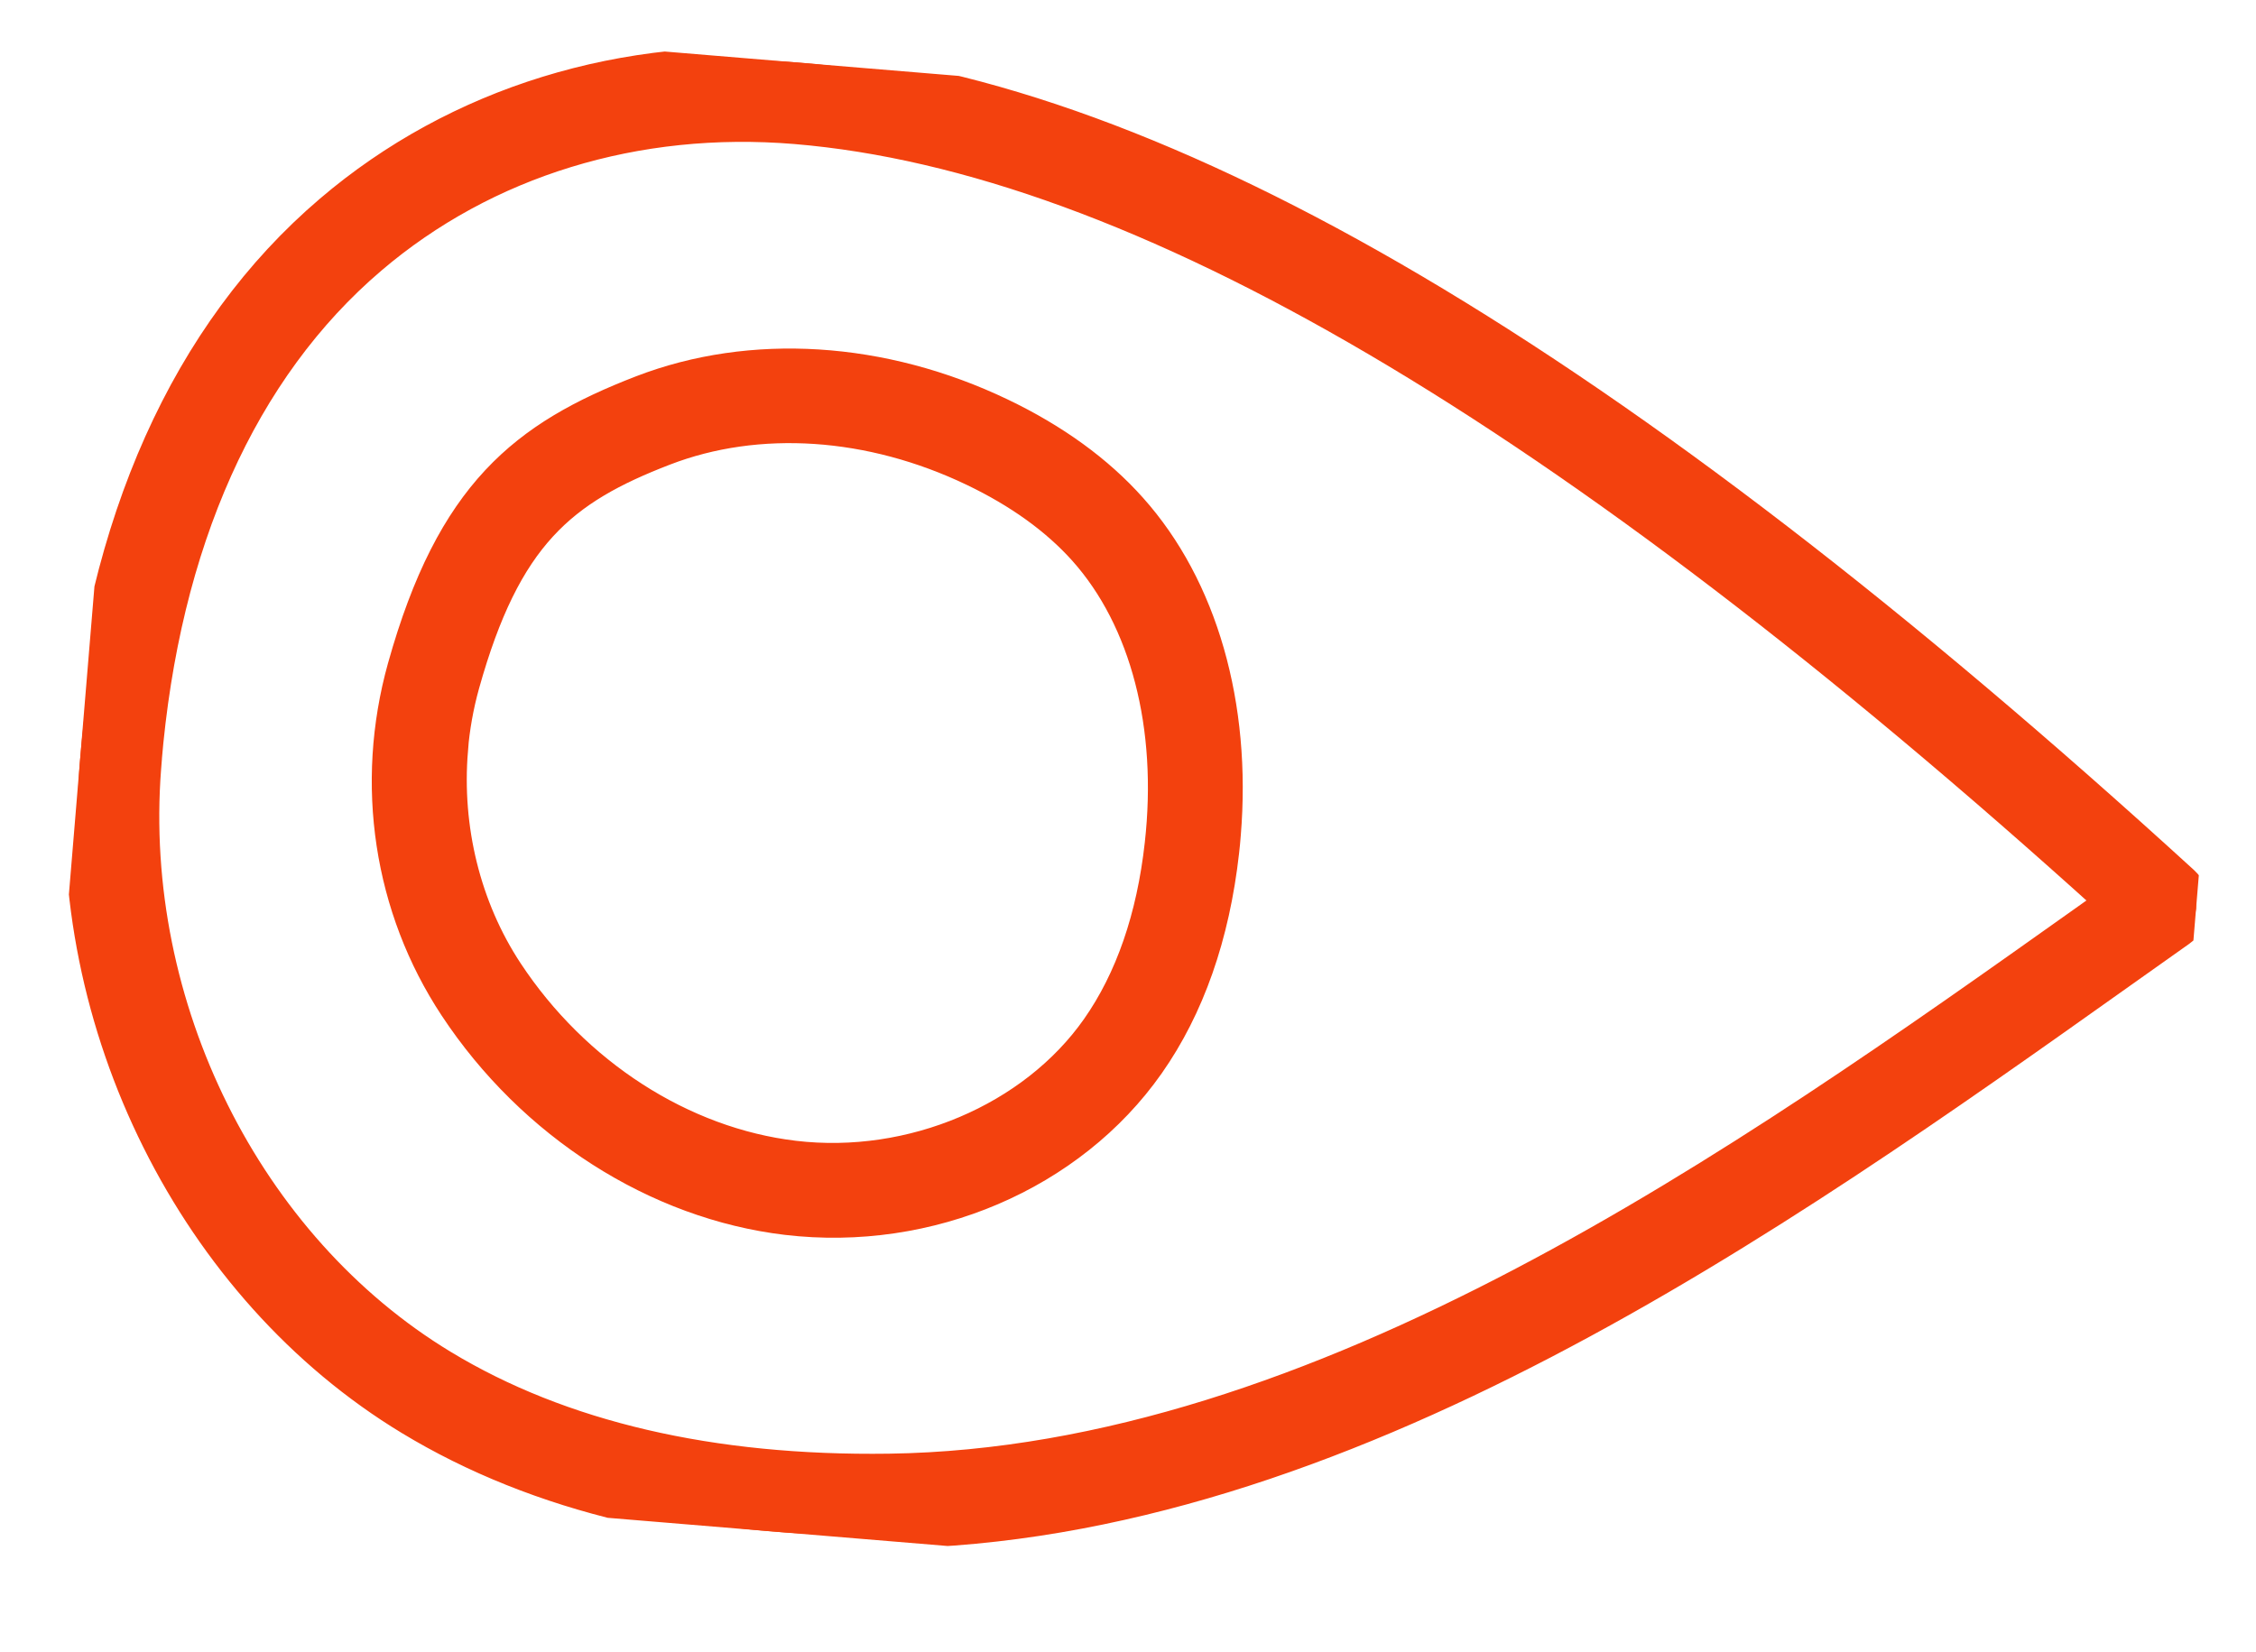 <svg width="86" height="63" viewBox="0 0 86 63" fill="none" xmlns="http://www.w3.org/2000/svg">
<g clip-path="url(#clip0_2821_90586)">
<path d="M83.718 34.614C83.686 34.997 83.485 35.349 83.171 35.573L80.935 37.158C67.674 46.575 51.171 58.292 33.931 58.538C26.661 58.64 20.483 57.185 15.573 54.208C7.305 49.199 2.265 39.105 3.042 29.091C3.773 19.935 7.028 12.635 12.524 7.952C17.386 3.806 23.787 1.833 30.54 2.393C44.346 3.538 61.604 13.727 83.295 33.538C83.588 33.805 83.741 34.19 83.716 34.582C83.716 34.59 83.715 34.598 83.714 34.61L83.718 34.614ZM5.662 29.055C5.656 29.132 5.649 29.213 5.643 29.291C4.941 38.343 9.477 47.461 16.926 51.972C21.41 54.688 27.12 56.019 33.894 55.925C50.321 55.693 66.455 44.236 79.42 35.029L80.334 34.379C59.652 15.688 43.28 6.068 30.32 4.993C24.263 4.491 18.543 6.246 14.215 9.936C9.305 14.119 6.349 20.726 5.659 29.05L5.662 29.055Z" fill="#F3410E" stroke="#F3410E"/>
<path d="M46.8 31.821C46.782 32.037 46.765 32.253 46.738 32.472C46.376 35.704 45.411 38.452 43.874 40.64C40.883 44.9 35.43 47.23 29.979 46.586C24.982 45.991 20.226 42.949 17.253 38.444C14.742 34.642 14.022 29.893 15.274 25.415C17.137 18.754 19.929 16.552 24.427 14.814C28.637 13.192 33.657 13.506 38.199 15.682C40.239 16.658 41.924 17.88 43.201 19.314C45.915 22.35 47.21 26.88 46.8 31.825L46.8 31.821ZM17.34 28.603C17.095 31.562 17.824 34.569 19.429 37.002C21.983 40.873 26.042 43.489 30.284 43.992C34.725 44.52 39.327 42.57 41.733 39.139C43.015 37.31 43.828 34.968 44.137 32.178C44.638 27.716 43.586 23.661 41.251 21.049C40.202 19.876 38.795 18.862 37.065 18.034C33.166 16.166 28.901 15.882 25.359 17.248C21.484 18.742 19.364 20.451 17.78 26.115C17.552 26.932 17.405 27.764 17.336 28.603L17.34 28.603Z" fill="#F3410E" stroke="#F3410E"/>
</g>
<defs>
<clipPath id="clip0_2821_90586">
<rect width="55.894" height="80.856" fill="white" transform="translate(0.809 56.016) rotate(-85.259)"/>
</clipPath>
</defs>
</svg>
